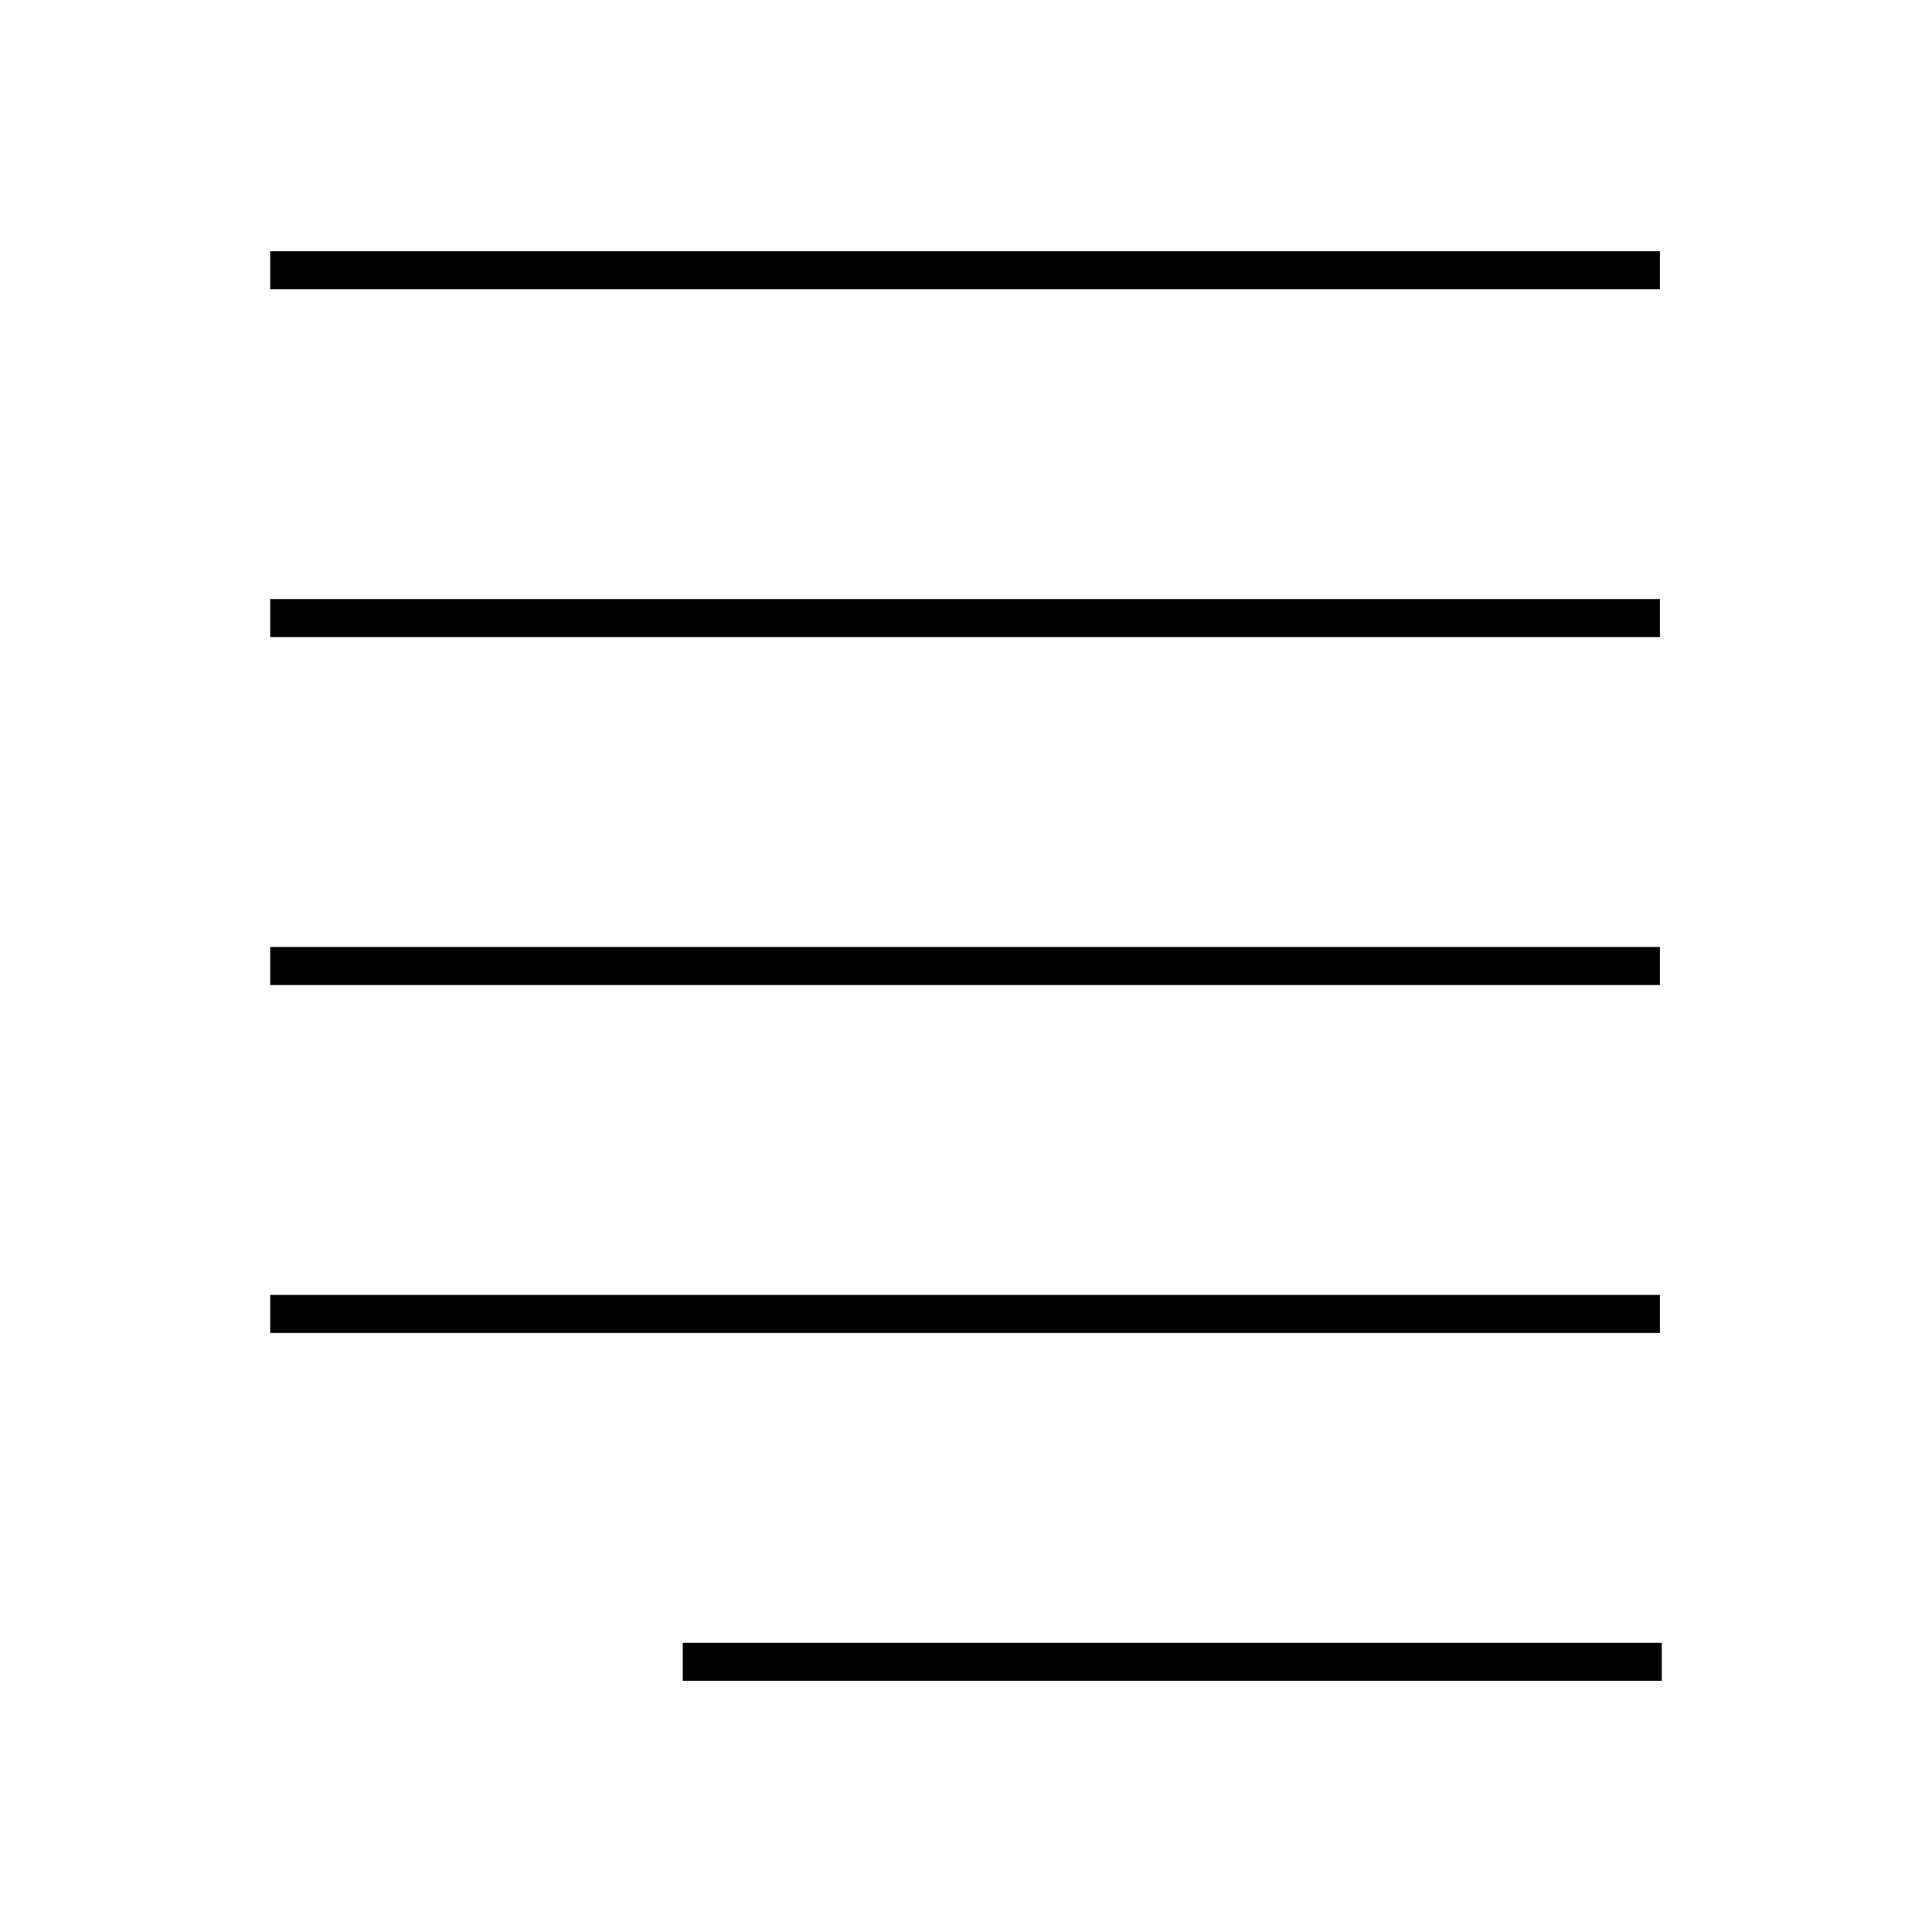 <?xml version="1.0" encoding="UTF-8"?>
<!-- Uploaded to: SVG Repo, www.svgrepo.com, Generator: SVG Repo Mixer Tools -->
<svg fill="#000000" width="800px" height="800px" version="1.1" viewBox="144 144 512 512" xmlns="http://www.w3.org/2000/svg">
 <g>
  <path d="m215.61 302.76h368.29v10.078h-368.29z"/>
  <path d="m215.61 394.96h368.29v10.078h-368.29z"/>
  <path d="m215.61 487.16h368.29v10.078h-368.29z"/>
  <path d="m215.61 210.57h368.29v10.078h-368.29z"/>
  <path d="m324.93 579.36h259.46v10.078h-259.46z"/>
 </g>
</svg>